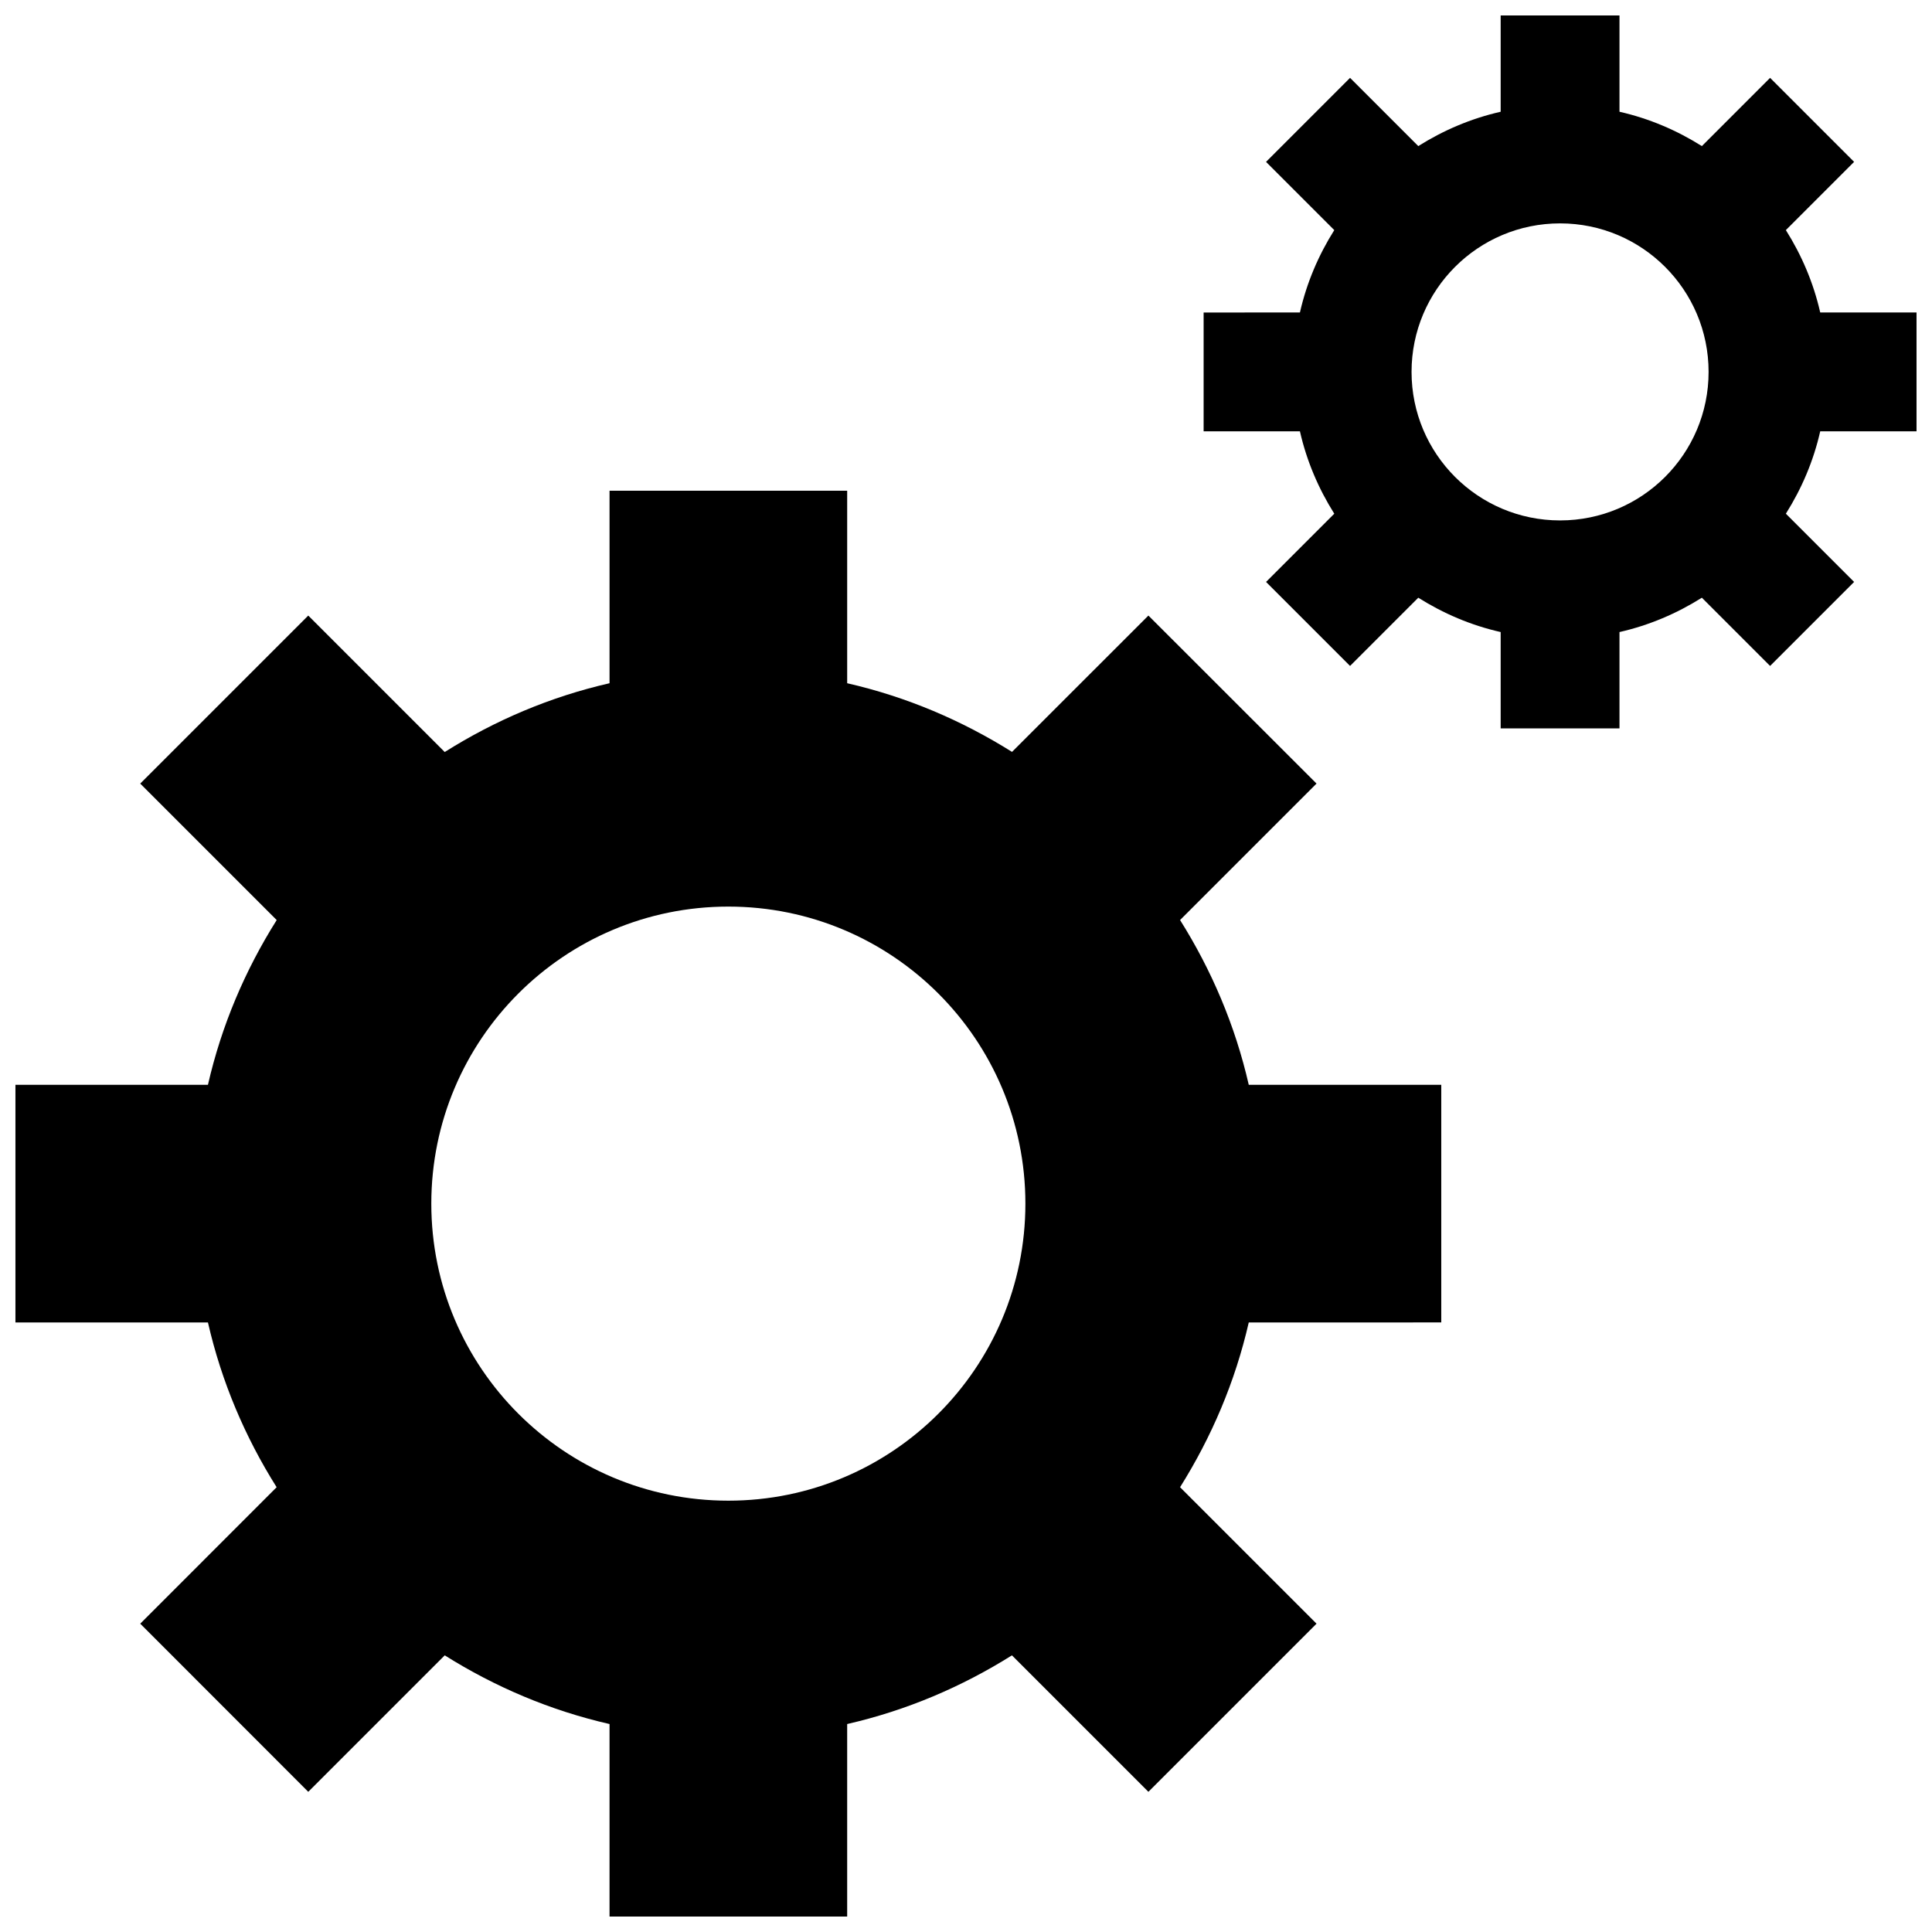 <?xml version="1.0" encoding="UTF-8"?>
<!-- Uploaded to: ICON Repo, www.svgrepo.com, Generator: ICON Repo Mixer Tools -->
<svg width="800px" height="800px" version="1.1" viewBox="144 144 512 512" xmlns="http://www.w3.org/2000/svg">
 <defs>
  <clipPath id="b">
   <path d="m148.09 274h377.91v377.9h-377.91z"/>
  </clipPath>
  <clipPath id="a">
   <path d="m462 148.09h189.9v189.91h-189.9z"/>
  </clipPath>
 </defs>
 <g>
  <g clip-path="url(#b)">
   <path d="m525.95 494.46v-62.977h-51.016c-3.598-15.742-9.871-30.41-18.203-43.664l36.164-36.164-44.555-44.527-36.145 36.133c-13.273-8.332-27.941-14.602-43.684-18.199v-51.016h-62.977v51.016c-15.742 3.598-30.41 9.871-43.68 18.234l-36.164-36.164-44.527 44.527 36.164 36.164c-8.348 13.25-14.621 27.918-18.219 43.664h-51.016v62.977h51.016c3.598 15.742 9.855 30.41 18.203 43.664l-36.145 36.164 44.527 44.555 36.164-36.164c13.262 8.336 27.93 14.609 43.676 18.203v51.016h62.977v-51.016c15.742-3.598 30.398-9.871 43.664-18.203l36.164 36.164 44.555-44.555-36.164-36.164c8.332-13.285 14.605-27.922 18.203-43.664zm-188.93 47.234c-43.48 0-78.719-35.238-78.719-78.719 0-43.48 35.238-78.719 78.719-78.719 43.48 0 78.719 35.238 78.719 78.719 0 43.477-35.238 78.719-78.719 78.719z"/>
  </g>
  <g clip-path="url(#a)">
   <path d="m651.9 258.3v-31.488h-25.523c-1.785-7.871-4.922-15.191-9.102-21.832l18.082-18.082-22.262-22.262-18.082 18.082c-6.641-4.184-13.961-7.32-21.832-9.102v-25.523h-31.488v25.523c-7.871 1.785-15.191 4.922-21.832 9.102l-18.082-18.082-22.262 22.262 18.082 18.082c-4.184 6.641-7.32 13.961-9.102 21.832l-25.523 0.004v31.488h25.523c1.785 7.871 4.922 15.191 9.102 21.832l-18.082 18.082 22.262 22.262 18.082-18.082c6.641 4.184 13.961 7.32 21.832 9.102v25.523h31.488v-25.523c7.871-1.785 15.191-4.922 21.832-9.102l18.082 18.082 22.262-22.262-18.082-18.082c4.184-6.641 7.32-13.961 9.102-21.832zm-94.465 23.617c-21.742 0-39.359-17.621-39.359-39.359 0-21.742 17.621-39.359 39.359-39.359 21.742 0 39.359 17.621 39.359 39.359 0.004 21.738-17.617 39.359-39.359 39.359z"/>
  </g>
 </g>
</svg>